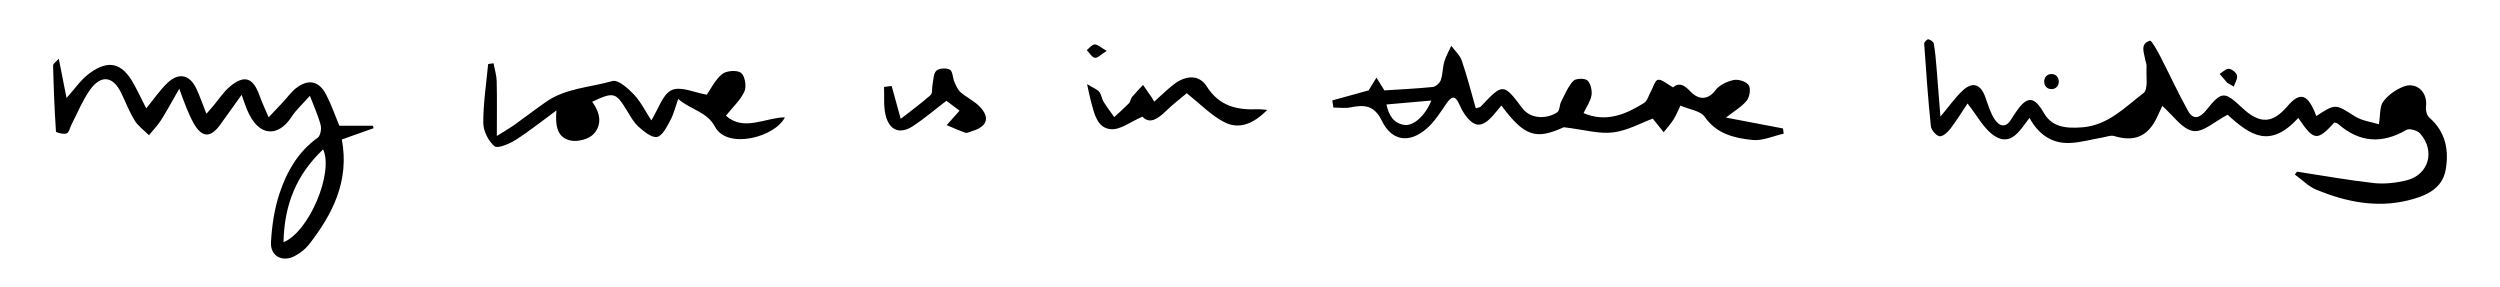 <?xml version="1.0" encoding="utf-8"?>
<!-- Generator: Adobe Illustrator 16.0.0, SVG Export Plug-In . SVG Version: 6.00 Build 0)  -->
<!DOCTYPE svg PUBLIC "-//W3C//DTD SVG 1.1//EN" "http://www.w3.org/Graphics/SVG/1.1/DTD/svg11.dtd">
<svg version="1.1" id="Layer_1" xmlns="http://www.w3.org/2000/svg" xmlns:xlink="http://www.w3.org/1999/xlink" x="0px" y="0px"
	 width="497px" height="57px" viewBox="0 0 497 57" enable-background="new 0 0 497 57" xml:space="preserve">
<path fill="none" d="M0-500"/>
<path fill="none" d="M0,464"/>
<path fill="none" d="M497,464"/>
<path fill="none" d="M497-500"/>
<path d="M385.757,23.177c1.802-2.146,2.937-3.768,4.344-5.107c2.018-1.924,3.657-1.376,4.596,1.273
	c0.53,1.495,0.983,3.079,1.843,4.382c0.931,1.408,2.261,1.815,3.334-0.082c0.263-0.466,0.585-0.901,0.885-1.347
	c2.203-3.266,3.612-3.231,5.544,0.132c1.525,2.658,4.025,3.187,7.673,2.884c5.204-0.433,8.466-4.025,12.148-6.802
	c0.989-0.746,0.488-3.48,0.616-5.308c0.03-0.425-0.185-0.864-0.257-1.302c-0.232-1.433-1.111-3.161,0.916-3.807
	c0.322-0.104,1.446,1.929,2.032,3.059c1.882,3.625,3.574,7.352,5.564,10.915c1.038,1.856,2.359,1.383,3.589-0.147
	c3.068-3.821,3.606-3.83,7.121-0.521c3.492,3.288,6.048,3.219,8.997-0.242c2.58-3.026,4.121-2.516,5.779,1.913
	c3.863-2.521,3.79-2.407,7.671,0.058c1.413,0.898,3.27,1.105,4.777,1.582c0.299-1.842,0.119-3.488,0.842-4.49
	c0.926-1.283,2.453-2.353,3.948-2.971c2.662-1.1,4.966,1.089,4.566,3.947c-0.098,0.699,0.164,1.75,0.662,2.18
	c3.324,2.87,3.957,6.69,3.219,10.541c-0.729,3.794-4.221,5.147-7.581,5.951c-6.242,1.495-12.276,0.238-18.069-2.14
	c-1.585-0.651-2.878-2.007-4.304-3.039c0.145-0.188,0.29-0.375,0.435-0.563c5.085,0.778,10.154,1.694,15.263,2.266
	c2.088,0.233,4.321-0.021,6.381-0.505c4.523-1.065,5.944-5.841,2.812-9.359c-0.533-0.6-2.111-1.052-2.698-0.71
	c-4.887,2.843-9.369,2.532-13.614-1.203c-0.183-0.161-0.484-0.186-0.71-0.267c-3.446,3.759-4.082,3.676-7.183-0.901
	c-5.584,6.114-9.488,3.548-14.049-0.637c-2.448,1.254-4.875,3.561-6.857,3.229c-2.208-0.369-4.01-3.137-6.13-4.983
	c-0.212,0.458-0.619,1.356-1.041,2.249c-1.81,3.831-4.49,4.954-8.529,3.74c-0.682-0.204-1.542,0.159-2.315,0.291
	c-2.203,0.375-4.396,1.023-6.605,1.091c-3.504,0.106-6.098-1.711-7.915-4.986c-1.857,2.42-3.592,5.659-6.842,3.645
	c-2.213-1.372-3.555-4.136-5.474-6.509c-0.861,1.289-2.036,3.204-3.384,4.988c-0.53,0.702-1.523,1.618-2.169,1.521
	c-0.687-0.101-1.654-1.24-1.733-2.005c-0.566-5.463-0.951-10.944-1.328-16.425c-0.02-0.282,0.624-0.899,0.834-0.848
	c0.422,0.102,1.021,0.513,1.083,0.875c0.273,1.583,0.405,3.192,0.541,4.797C385.239,16.477,385.464,19.478,385.757,23.177"/>
<path d="M314.808,22.489c4.536,1.92,8.368,0.246,12.028-2.017c0.654-0.404,0.898-1.47,1.328-2.231
	c0.476-0.841,0.859-2.295,1.442-2.379c0.795-0.113,1.74,0.817,3,1.51c0.955-0.866,1.98-0.781,3.385,0.755
	c1.25,1.366,3.242,2.183,5.011-0.164c0.78-1.037,2.32-1.768,3.645-2.055c0.926-0.2,2.501,0.299,2.989,1.02
	c0.453,0.67,0.206,2.323-0.367,3.051c-0.954,1.211-2.414,2.026-4.153,3.396c4.03,0.769,7.688,1.465,11.346,2.163
	c0.046,0.344,0.092,0.689,0.137,1.034c-2.065,0.458-4.187,1.462-6.182,1.257c-3.609-0.37-7.153-1.184-9.547-4.634
	c-0.808-1.165-2.964-1.404-4.801-2.194c-0.452,0.926-0.825,1.888-1.366,2.744c-0.569,0.9-1.302,1.701-1.962,2.545
	c-0.7-0.876-1.398-1.753-2.166-2.714c-2.28,0.839-5.011,2.388-7.892,2.748c-2.77,0.347-5.694-0.537-9.805-1.032
	c-5.503,2.505-7.758,1.92-12.405-4.312c-0.577,0.689-1.108,1.355-1.671,1.992c-2.231,2.525-3.804,2.419-5.722-0.411
	c-0.397-0.588-0.717-1.237-1.006-1.888c-0.812-1.826-1.546-1.503-2.536-0.073c-1.214,1.753-2.376,3.649-3.97,5.01
	c-3.443,2.939-6.896,2.442-8.866-1.614c-1.508-3.11-3.498-3.206-6.246-2.647c-1.084,0.221-2.251,0.036-3.38,0.036
	c-0.072-0.474-0.145-0.948-0.217-1.423c2.356-0.65,4.712-1.302,7.217-1.994c0.4-0.649,0.982-1.595,1.564-2.54
	c0.468,0.753,0.936,1.505,1.58,2.541c3.001-0.193,6.313-0.344,9.606-0.678c0.593-0.06,1.393-0.777,1.599-1.364
	c0.406-1.16,0.354-2.473,0.701-3.663c0.318-1.094,0.913-2.107,1.388-3.157c0.715,0.979,1.717,1.861,2.092,2.956
	c1.063,3.104,1.87,6.297,2.781,9.469c0.637-0.205,0.854-0.208,0.959-0.318c4.403-4.669,4.517-4.755,8.283,0.279
	c1.753,2.342,5.123,2.117,6.97,0.805c0.484-0.344,0.408-1.393,0.738-2.044c0.731-1.441,1.367-3.011,2.435-4.172
	c0.471-0.513,2.258-0.568,2.792-0.097c0.661,0.582,0.968,1.977,0.828,2.933C316.221,20.088,315.427,21.169,314.808,22.489
	 M275.627,20.769c0.481,2.216,1.435,3.726,3.53,4.06c1.868,0.297,4.246-1.923,5.392-4.845
	C281.659,20.237,278.818,20.487,275.627,20.769"/>
<path d="M11.686,11.673c0.57,2.884,1.062,5.376,1.542,7.804c1.51-1.654,2.814-3.625,4.606-4.936c3.73-2.726,6.405-2.017,8.63,1.922
	c0.938,1.66,1.746,3.395,2.609,5.086c1.439-1.758,2.651-3.544,4.168-5.019c2.253-2.189,4.473-1.719,5.791,1.085
	c0.717,1.526,1.262,3.132,2.005,5.005c0.506-0.579,0.927-1.048,1.335-1.53c1.096-1.298,2.028-2.788,3.312-3.862
	c2.903-2.43,4.645-1.816,5.916,1.786c0.458,1.298,1.058,2.546,1.803,4.312c1.238-1.31,2.075-2.185,2.9-3.072
	c0.853-0.916,1.586-1.981,2.562-2.738c2.418-1.876,4.549-1.451,5.966,1.273c1.058,2.035,1.805,4.23,2.631,6.211h6.681l0.112,0.495
	c-2.085,0.739-4.169,1.479-6.298,2.232c1.541,8.195-1.789,14.83-6.601,20.962c-0.696,0.886-1.693,1.622-2.693,2.174
	c-2.456,1.357-4.951,0.087-4.793-2.712c0.184-3.249,0.667-6.581,1.687-9.659c1.439-4.34,3.686-8.315,7.606-11.121
	c0.542-0.387,0.778-1.731,0.586-2.491c-0.453-1.788-1.251-3.489-2.139-5.836c-1.424,1.611-2.744,2.78-3.662,4.206
	c-2.515,3.901-6.529,4.265-8.889-1.578c-0.289-0.713-0.528-1.445-1.025-2.819c-1.624,2.265-2.921,4.046-4.189,5.846
	c-1.974,2.803-3.733,2.727-5.397-0.289c-0.515-0.934-0.94-1.92-1.353-2.904c-0.408-0.971-0.748-1.968-1.458-3.862
	c-1.461,2.539-2.471,4.436-3.623,6.242c-0.685,1.072-1.595,2.002-2.404,2.996c-0.962-0.969-2.139-1.806-2.837-2.935
	c-1.071-1.733-1.803-3.672-2.698-5.514c-1.613-3.32-4.021-3.634-6.202-0.543c-1.477,2.092-2.448,4.537-3.64,6.827
	c-0.327,0.629-0.498,1.623-0.986,1.808c-0.606,0.227-2.107-0.17-2.121-0.371c-0.296-4.374-0.461-8.759-0.569-13.144
	C10.548,12.661,11.14,12.297,11.686,11.673 M56.363,48.157c5.109-2.099,10.005-13.855,7.876-18.458
	C58.943,34.689,56.497,40.727,56.363,48.157"/>
<path d="M117.724,20.231c1.598,2.161,2.049,4.549,0.264,6.431c-0.939,0.99-3.058,1.552-4.452,1.292
	c-2.821-0.525-3.166-3.007-2.918-5.997c-2.93,2.144-5.43,4.16-8.129,5.866c-1.243,0.786-3.556,1.772-4.183,1.248
	c-1.229-1.025-2.224-3.047-2.228-4.659c-0.011-3.895,0.604-7.79,0.967-11.687c0.356-0.048,0.712-0.096,1.068-0.144
	c0.22,1.183,0.6,2.362,0.63,3.55c0.085,3.431,0.03,6.864,0.03,10.901c1.451-0.914,2.494-1.507,3.467-2.198
	c2.122-1.506,4.18-3.103,6.316-4.589c3.942-2.744,8.786-2.861,13.209-4.139c1.091-0.315,3.099,1.45,4.249,2.668
	c1.382,1.462,2.297,3.36,3.47,5.154c1.41-2.249,2.25-5.21,4.065-6.025c1.807-0.813,4.593,0.527,6.96,0.926
	c0.79-1.124,1.639-2.952,3.047-4.103c0.838-0.684,2.978-0.846,3.759-0.245c0.774,0.595,1.127,2.68,0.684,3.682
	c-0.752,1.701-2.274,3.064-3.69,4.843c3.561,3.171,7.713,0.406,11.724,0.313c-1.884,3.915-11.434,6.485-13.881,1.895
	c-1.633-3.062-4.784-3.329-7.326-5.544c-0.584,1.645-0.895,3.026-1.55,4.222c-0.694,1.271-1.552,3.089-2.638,3.329
	c-1.047,0.231-2.627-1.078-3.693-2.022c-0.975-0.864-1.634-2.112-2.333-3.251C122.401,18.345,122.009,18.221,117.724,20.231"/>
<path d="M251.934,21.844c-2.781,2.832-5.662,3.973-8.658,2.384c-2.592-1.374-4.721-3.608-7.351-5.697
	c-1.173,0.995-2.735,2.185-4.133,3.542c-1.659,1.607-3.272,2.652-4.676,1.119c-2.355,1.013-4.344,2.618-6.218,2.494
	c-2.774-0.183-3.355-3.083-3.993-5.431c-0.247-0.908-0.417-1.836-0.794-3.525c1.177,0.717,1.944,0.988,2.407,1.521
	c0.442,0.508,0.485,1.338,0.851,1.936c0.654,1.068,1.42,2.067,2.139,3.095c0.986-0.919,2.002-1.809,2.94-2.771
	c0.292-0.3,0.296-0.864,0.569-1.196c0.697-0.846,1.47-1.629,2.213-2.437c0.574,0.825,1.15,1.648,1.719,2.478
	c0.146,0.214,0.268,0.444,0.512,0.852c1.313-1.173,2.511-2.372,3.842-3.404c2.47-1.915,5.107-1.99,6.6,0.377
	c2.475,3.924,6.006,4.724,10.158,4.535C250.481,21.693,250.908,21.769,251.934,21.844"/>
<path d="M177.26,17.089c0.551,1.994,1.102,3.987,1.807,6.538c2.142-1.678,4.124-3.123,5.95-4.742
	c0.403-0.357,0.223-1.338,0.364-2.02c0.202-0.973,0.163-2.235,0.768-2.811c0.532-0.504,2.008-0.579,2.695-0.191
	c0.572,0.321,0.538,1.621,0.894,2.434c0.324,0.738,0.674,1.562,1.257,2.072c1.137,0.995,2.589,1.653,3.652,2.709
	c2.259,2.245,1.676,4.092-1.431,5.001c-0.428,0.125-0.93,0.427-1.282,0.308c-1.27-0.427-2.491-1-3.731-1.518
	c0.795-0.891,1.589-1.78,2.557-2.865c-0.625-0.472-1.698-1.282-2.612-1.971c-2.325,1.779-4.367,3.526-6.592,5
	c-2.605,1.724-4.716,0.961-5.484-2.09c-0.453-1.8-0.239-3.767-0.326-5.657C176.251,17.22,176.756,17.154,177.26,17.089"/>
<path d="M220.016,10.121c-1.169,0.721-1.858,1.479-2.364,1.372c-0.614-0.129-1.073-0.987-1.6-1.529
	c0.522-0.404,1.042-1.127,1.567-1.13C218.23,8.83,218.847,9.454,220.016,10.121"/>
<path d="M442.781,16.462c-0.506-0.591-1.012-1.182-1.518-1.772c0.616-0.366,1.264-1.062,1.841-1.008
	c0.604,0.058,1.494,0.76,1.614,1.316c0.143,0.665-0.398,1.477-0.645,2.225C443.644,16.969,443.213,16.715,442.781,16.462"/>
<path fill="none" d="M0-500"/>
<path fill="none" d="M0,464"/>
<path fill="none" d="M497,464"/>
<path fill="none" d="M497-500"/>
<path fill="none" d="M0-500"/>
<path fill="none" d="M0,464"/>
<path fill="none" d="M497,464"/>
<path fill="none" d="M497-500"/>
<path d="M407.834,17.718c1.931,0,1.935-3,0-3C405.904,14.718,405.901,17.718,407.834,17.718"/>
<path fill="none" d="M0-500"/>
<path fill="none" d="M0,464"/>
<path fill="none" d="M497,464"/>
<path fill="none" d="M497-500"/>
</svg>
